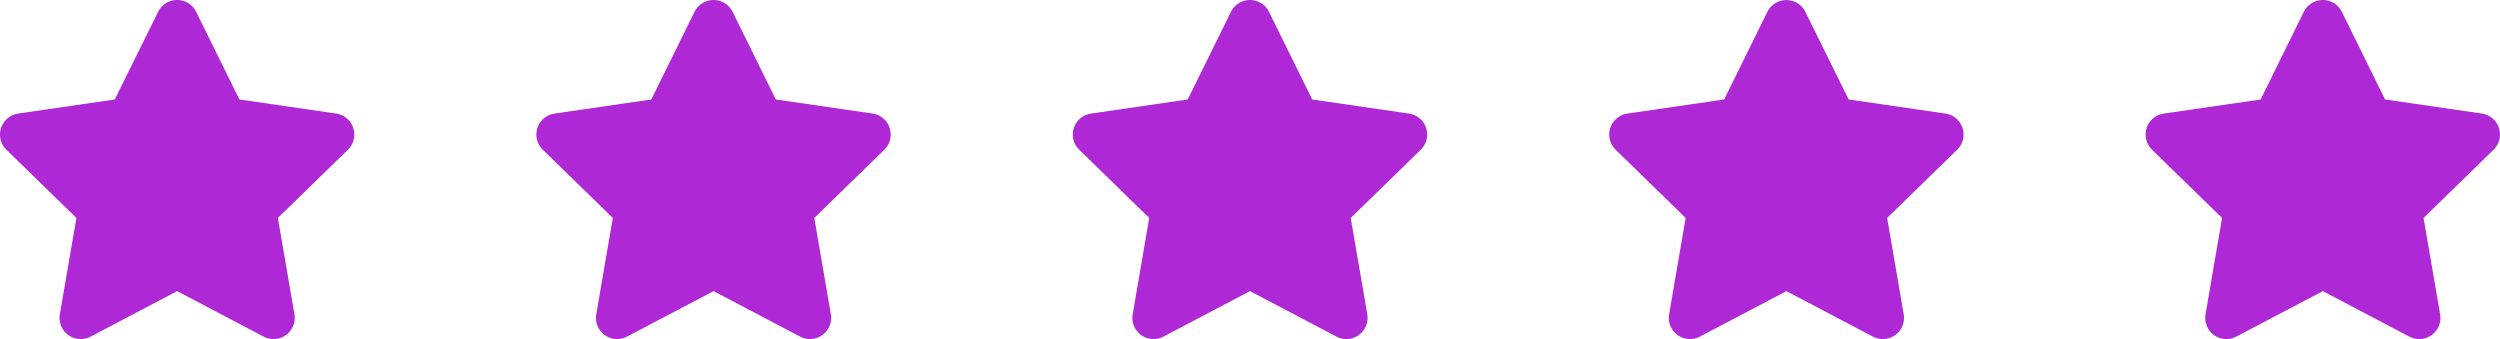 <svg xmlns="http://www.w3.org/2000/svg" width="103.221" height="14.002" viewBox="0 0 103.221 14.002"><path d="M7.09-11.763,5.3-8.143,1.31-7.561A.875.875,0,0,0,.826-6.068l2.89,2.816L3.032.727A.874.874,0,0,0,4.3,1.649L7.875-.23l3.574,1.879A.875.875,0,0,0,12.718.727l-.684-3.979,2.89-2.816a.875.875,0,0,0-.484-1.493l-3.995-.582L8.66-11.763A.876.876,0,0,0,7.09-11.763Zm22.148,0-1.786,3.62-3.995.582a.875.875,0,0,0-.484,1.493l2.89,2.816L25.18.727a.874.874,0,0,0,1.269.921L30.023-.23,33.6,1.649A.875.875,0,0,0,34.866.727l-.684-3.979,2.89-2.816a.875.875,0,0,0-.484-1.493l-3.995-.582-1.786-3.62A.876.876,0,0,0,29.238-11.763Zm22.148,0L49.6-8.143l-3.995.582a.875.875,0,0,0-.484,1.493l2.89,2.816L47.328.727a.874.874,0,0,0,1.269.921L52.171-.23l3.574,1.879A.875.875,0,0,0,57.014.727L56.33-3.251l2.89-2.816a.875.875,0,0,0-.484-1.493l-3.995-.582-1.786-3.62A.876.876,0,0,0,51.386-11.763Zm22.148,0-1.786,3.62-3.995.582a.875.875,0,0,0-.484,1.493l2.89,2.816L69.476.727a.874.874,0,0,0,1.269.921L74.319-.23l3.574,1.879A.875.875,0,0,0,79.162.727l-.684-3.979,2.89-2.816a.875.875,0,0,0-.484-1.493l-3.995-.582L75.1-11.763A.876.876,0,0,0,73.534-11.763Zm22.148,0L93.9-8.143,89.9-7.561a.875.875,0,0,0-.484,1.493l2.89,2.816L91.624.727a.874.874,0,0,0,1.269.921L96.467-.23l3.574,1.879A.875.875,0,0,0,101.31.727l-.684-3.979,2.89-2.816a.875.875,0,0,0-.484-1.493l-3.995-.582-1.786-3.62A.876.876,0,0,0,95.682-11.763Z" transform="translate(-0.561 12.25)" fill="#af28d6"/></svg>